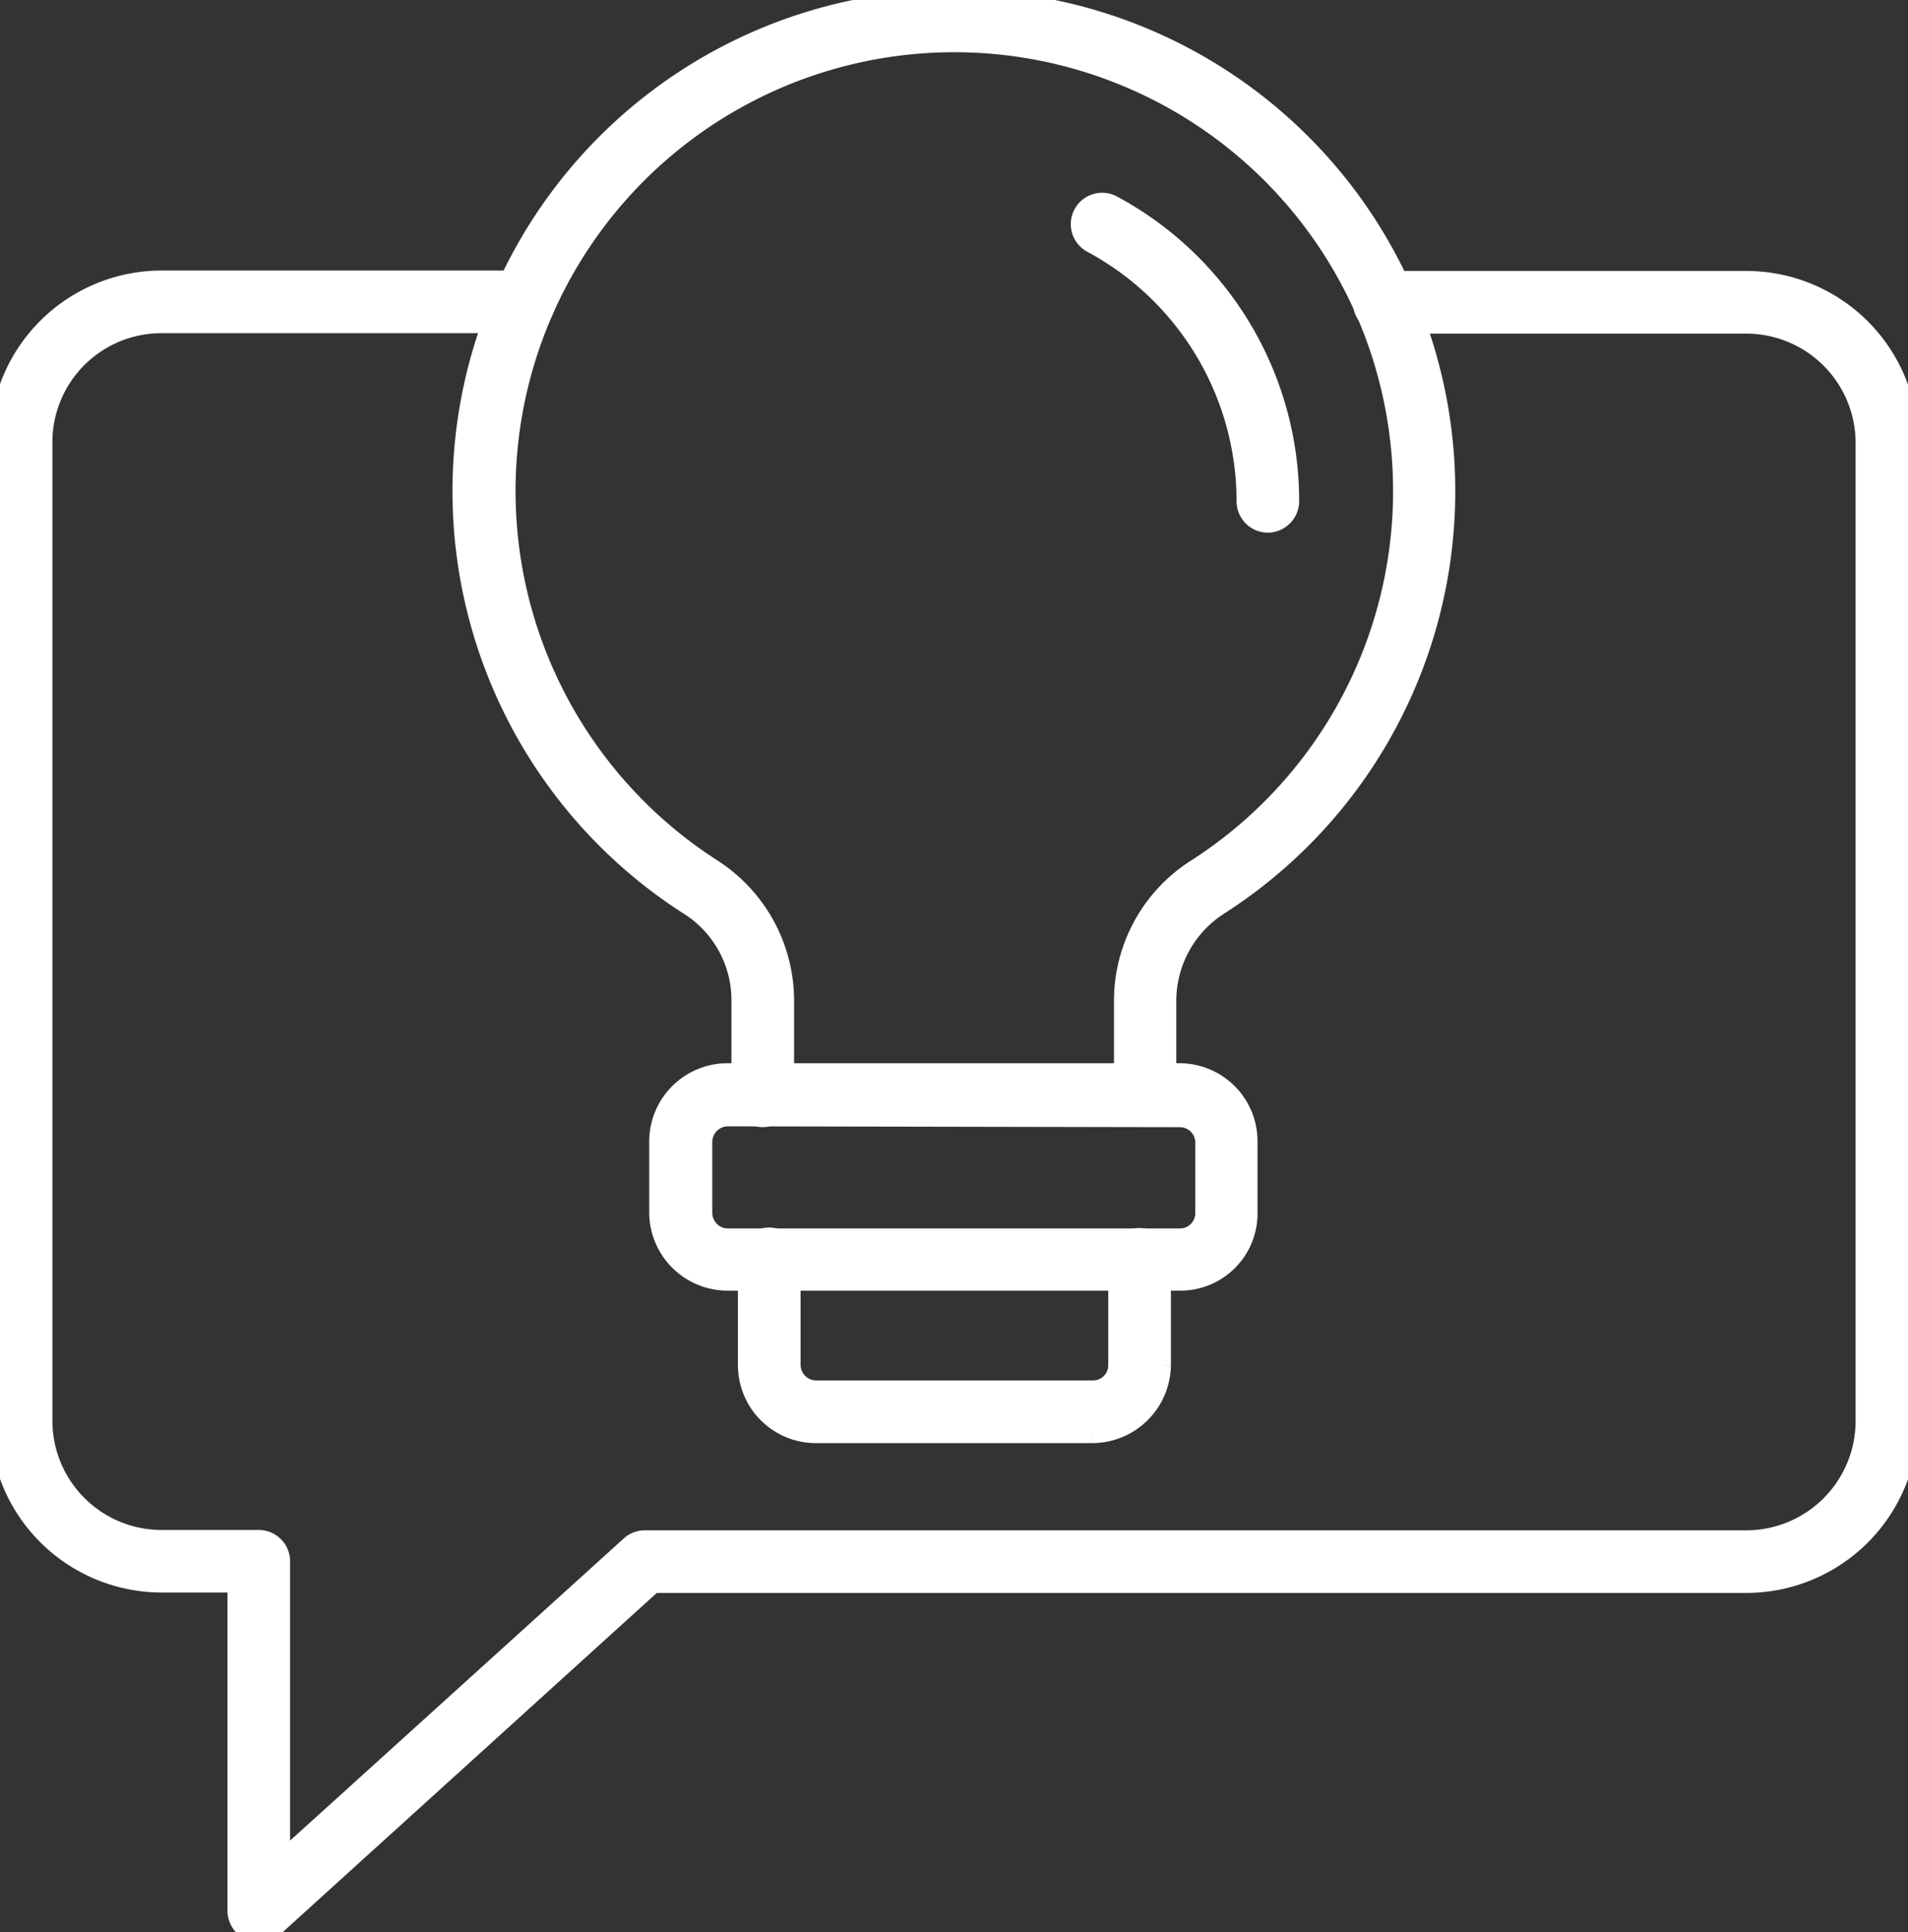 <svg id="icon8" xmlns="http://www.w3.org/2000/svg" xmlns:xlink="http://www.w3.org/1999/xlink" width="65.289" height="66.101" viewBox="0 0 65.289 66.101">
  <rect x="0" y="0" width="65.289" height="66.101" fill="#333333" stroke="none"/>
  <defs>
    <clipPath id="clip-path">
      <rect id="Rectangle_34" data-name="Rectangle 34" width="65.289" height="66.101" fill="#fff" stroke="#fff" stroke-width="0.7"/>
    </clipPath>
  </defs>
  <g id="Group_422" data-name="Group 422" clip-path="url(#clip-path)">
    <path id="Path_354" data-name="Path 354" d="M8.855,120.394a.61.61,0,0,1-.286-.06.744.744,0,0,1-.436-.661V108.428h-2.6A5.537,5.537,0,0,1,0,102.9V69.432A5.534,5.534,0,0,1,5.517,63.9H17.9a.722.722,0,1,1,0,1.443H5.517a4.08,4.08,0,0,0-4.074,4.089V102.9a4.09,4.09,0,0,0,4.074,4.089H8.855a.722.722,0,0,1,.722.722v10.343L21.588,107.18a.709.709,0,0,1,.481-.18H59.757a4.093,4.093,0,0,0,4.089-4.089V69.447a4.093,4.093,0,0,0-4.089-4.089H47.369a.712.712,0,0,1-.722-.722.722.722,0,0,1,.722-.722H59.757a5.537,5.537,0,0,1,5.532,5.532v33.464a5.537,5.537,0,0,1-5.532,5.532H22.339l-13,11.786a.746.746,0,0,1-.481.165" transform="translate(0 -54.294)" fill="#fff" stroke="#fff" stroke-width="0.7" fill-rule="evenodd"/>
    <path id="Path_355" data-name="Path 355" d="M128.661,38.184a.712.712,0,0,1-.722-.722V34.291a5.334,5.334,0,0,1,2.5-4.57,15.364,15.364,0,1,0-16.627,0,5.355,5.355,0,0,1,2.48,4.57v3.172a.722.722,0,1,1-1.443,0V34.291a3.853,3.853,0,0,0-1.834-3.352,16.807,16.807,0,1,1,18.19,0,3.9,3.9,0,0,0-1.834,3.352v3.172a.709.709,0,0,1-.707.722" transform="translate(-89.47)" fill="#fff" stroke="#fff" stroke-width="0.7" fill-rule="evenodd"/>
    <path id="Path_356" data-name="Path 356" d="M252.547,57.187a.722.722,0,0,1-.722-.722,10.049,10.049,0,0,0-5.277-8.839.723.723,0,1,1,.676-1.278,11.477,11.477,0,0,1,6.043,10.117.732.732,0,0,1-.722.722" transform="translate(-209.161 -39.313)" fill="#fff" stroke="#fff" stroke-width="0.7" fill-rule="evenodd"/>
    <path id="Path_357" data-name="Path 357" d="M152.445,245.758a.889.889,0,0,0-.887.887v2.42a.886.886,0,0,0,.872.887h15.484a.873.873,0,0,0,.872-.872v-2.42a.876.876,0,0,0-.887-.872Zm15.469,5.622H152.43a2.332,2.332,0,0,1-2.33-2.33v-2.42a2.329,2.329,0,0,1,2.315-2.33H167.9a2.319,2.319,0,0,1,2.315,2.33v2.42a2.288,2.288,0,0,1-2.3,2.33" transform="translate(-127.535 -207.574)" fill="#fff" stroke="#fff" stroke-width="0.7" fill-rule="evenodd"/>
    <path id="Path_358" data-name="Path 358" d="M182.086,288.375h-9.471a2.319,2.319,0,0,1-2.315-2.33v-3.623a.712.712,0,0,1,.722-.722.722.722,0,0,1,.722.722v3.623a.889.889,0,0,0,.887.887H182.1a.873.873,0,0,0,.872-.872v-3.623a.712.712,0,0,1,.722-.722.722.722,0,0,1,.722.722v3.623a2.349,2.349,0,0,1-2.33,2.315" transform="translate(-144.699 -239.352)" fill="#fff" stroke="#fff" stroke-width="0.7" fill-rule="evenodd"/>
  </g>
</svg>
